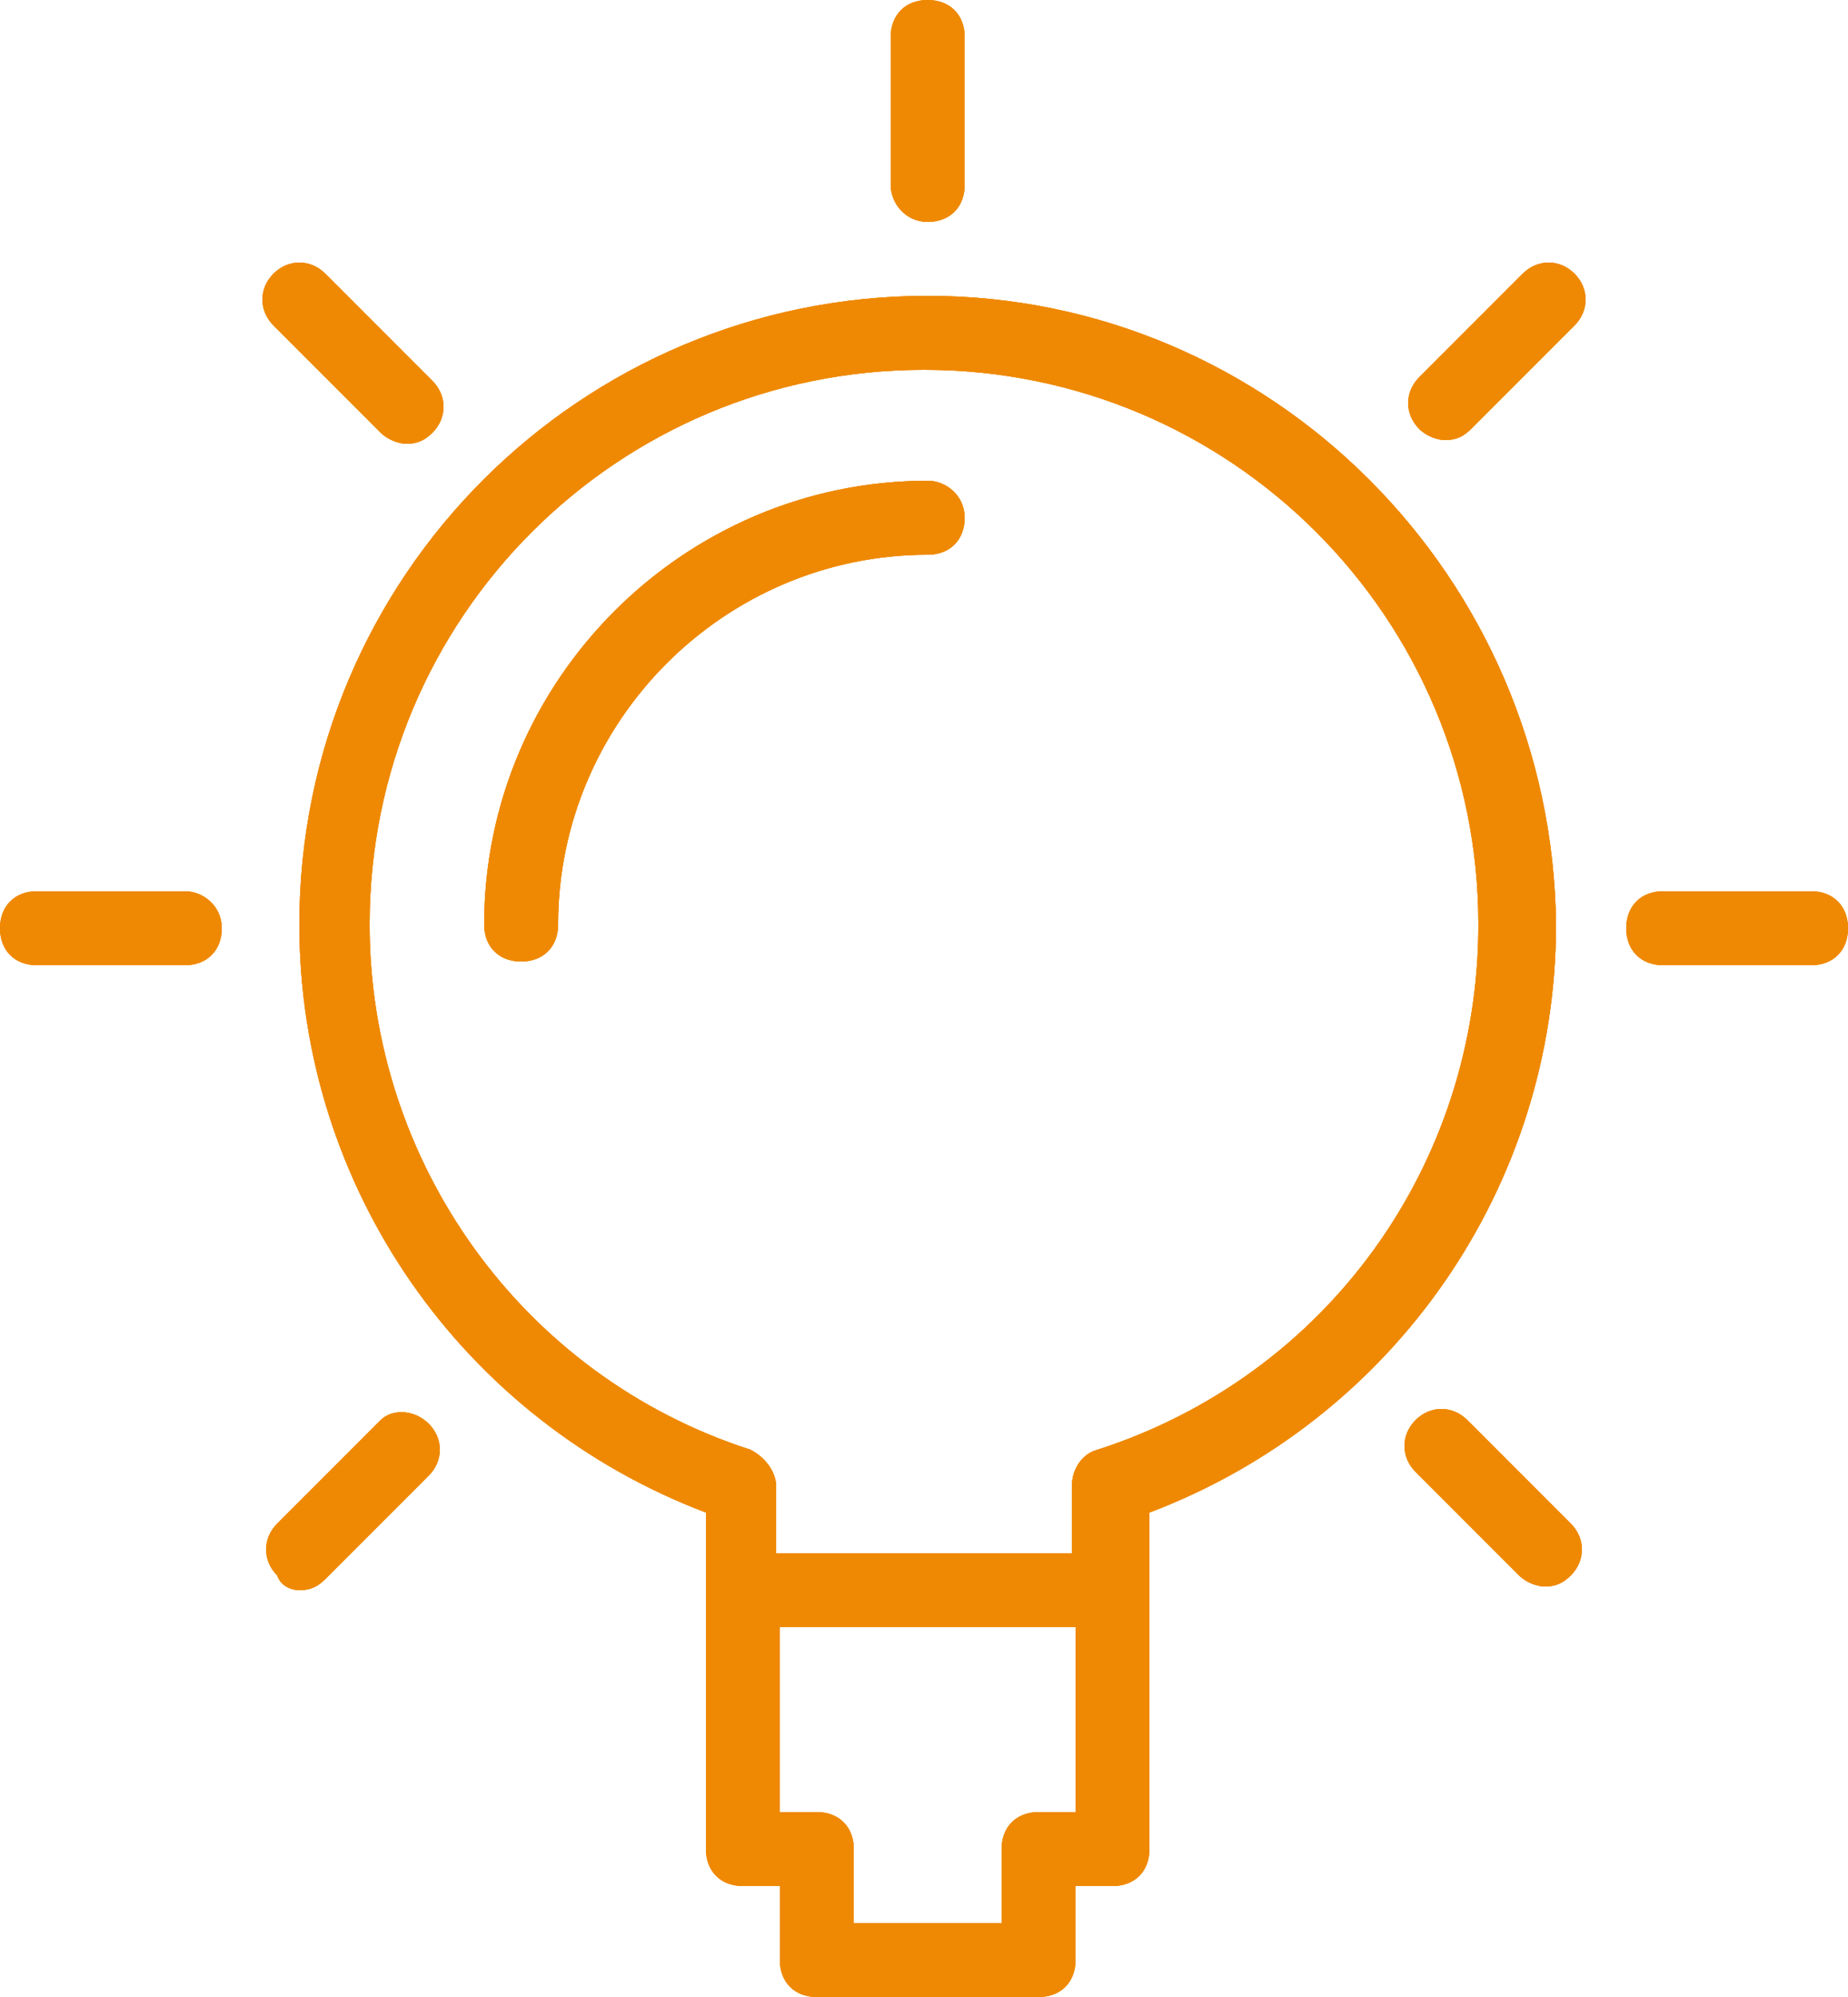 <?xml version="1.0" encoding="utf-8"?>
<!-- Generator: Adobe Illustrator 22.1.0, SVG Export Plug-In . SVG Version: 6.00 Build 0)  -->
<svg version="1.1" id="Capa_1" xmlns="http://www.w3.org/2000/svg" xmlns:xlink="http://www.w3.org/1999/xlink" x="0px" y="0px"
	 viewBox="0 0 50 54" style="enable-background:new 0 0 50 54;" xml:space="preserve">
<style type="text/css">
	.st0{clip-path:url(#SVGID_2_);}
	.st1{clip-path:url(#SVGID_4_);fill:#EF8903;}
	.st2{clip-path:url(#SVGID_6_);}
	.st3{clip-path:url(#SVGID_8_);fill:#EF8903;}
	.st4{clip-path:url(#SVGID_10_);}
	.st5{clip-path:url(#SVGID_12_);fill:#EF8903;}
	.st6{clip-path:url(#SVGID_14_);}
	.st7{clip-path:url(#SVGID_16_);fill:#EF8903;}
	.st8{clip-path:url(#SVGID_18_);}
	.st9{clip-path:url(#SVGID_20_);fill:#EF8903;}
	.st10{clip-path:url(#SVGID_22_);}
	.st11{clip-path:url(#SVGID_24_);fill:#EF8903;}
	.st12{clip-path:url(#SVGID_26_);}
	.st13{clip-path:url(#SVGID_28_);fill:#EF8903;}
	.st14{clip-path:url(#SVGID_30_);}
	.st15{clip-path:url(#SVGID_32_);fill:#EF8903;}
	.st16{clip-path:url(#SVGID_34_);}
	.st17{clip-path:url(#SVGID_36_);fill:#EF8903;}
</style>
<g>
	<g>
		<defs>
			<path id="SVGID_1_" d="M29.7,39.2c-0.4,0.1-0.7,0.5-0.7,1V42h-8v-1.8c0-0.4-0.3-0.8-0.7-1c-6.2-2-10.3-7.8-10.3-14.2
				c0-8.3,6.7-15,15-15s15,6.7,15,15C40,31.5,35.9,37.2,29.7,39.2z M28.1,49c-0.6,0-1,0.4-1,1v2h-4v-2c0-0.6-0.4-1-1-1h-1v-5h8v5
				H28.1z M25.1,8c-9.4,0-17,7.6-17,17c0,7.1,4.4,13.4,11,15.9V50c0,0.6,0.4,1,1,1h1v2c0,0.6,0.4,1,1,1h6c0.6,0,1-0.4,1-1v-2h1
				c0.6,0,1-0.4,1-1v-9.1c6.6-2.5,11-8.8,11-15.9C42,15.6,34.4,8,25.1,8z"/>
		</defs>
		<use xlink:href="#SVGID_1_"  style="overflow:visible;fill:#EF8903;"/>
		<clipPath id="SVGID_2_">
			<use xlink:href="#SVGID_1_"  style="overflow:visible;"/>
		</clipPath>
		<g class="st0">
			<defs>
				<rect id="SVGID_3_" x="-390.9" y="-68.8" width="638.4" height="758.7"/>
			</defs>
			<use xlink:href="#SVGID_3_"  style="overflow:visible;fill:#EF8903;"/>
			<clipPath id="SVGID_4_">
				<use xlink:href="#SVGID_3_"  style="overflow:visible;"/>
			</clipPath>
			<rect x="7.5" y="7.4" class="st1" width="35.2" height="47.3"/>
		</g>
	</g>
	<g>
		<defs>
			<path id="SVGID_5_" d="M25.1,6c0.6,0,1-0.4,1-1V1c0-0.6-0.4-1-1-1s-1,0.4-1,1v4C24.1,5.5,24.5,6,25.1,6z"/>
		</defs>
		<use xlink:href="#SVGID_5_"  style="overflow:visible;fill-rule:evenodd;clip-rule:evenodd;fill:#EF8903;"/>
		<clipPath id="SVGID_6_">
			<use xlink:href="#SVGID_5_"  style="overflow:visible;"/>
		</clipPath>
		<g class="st2">
			<defs>
				<rect id="SVGID_7_" x="-390.9" y="-68.8" width="638.4" height="758.7"/>
			</defs>
			<use xlink:href="#SVGID_7_"  style="overflow:visible;fill:#EF8903;"/>
			<clipPath id="SVGID_8_">
				<use xlink:href="#SVGID_7_"  style="overflow:visible;"/>
			</clipPath>
			<rect x="23.4" y="-0.6" class="st3" width="3.2" height="7.2"/>
		</g>
	</g>
	<g>
		<defs>
			<path id="SVGID_9_" d="M49,24.1h-4c-0.6,0-1,0.4-1,1s0.4,1,1,1h4c0.6,0,1-0.4,1-1S49.6,24.1,49,24.1z"/>
		</defs>
		<use xlink:href="#SVGID_9_"  style="overflow:visible;fill-rule:evenodd;clip-rule:evenodd;fill:#EF8903;"/>
		<clipPath id="SVGID_10_">
			<use xlink:href="#SVGID_9_"  style="overflow:visible;"/>
		</clipPath>
		<g class="st4">
			<defs>
				<rect id="SVGID_11_" x="-390.9" y="-68.8" width="638.4" height="758.7"/>
			</defs>
			<use xlink:href="#SVGID_11_"  style="overflow:visible;fill:#EF8903;"/>
			<clipPath id="SVGID_12_">
				<use xlink:href="#SVGID_11_"  style="overflow:visible;"/>
			</clipPath>
			<rect x="43.4" y="23.4" class="st5" width="7.2" height="3.2"/>
		</g>
	</g>
	<g>
		<defs>
			<path id="SVGID_13_" d="M5,24.1H1c-0.6,0-1,0.4-1,1s0.4,1,1,1h4c0.6,0,1-0.4,1-1S5.5,24.1,5,24.1z"/>
		</defs>
		<use xlink:href="#SVGID_13_"  style="overflow:visible;fill-rule:evenodd;clip-rule:evenodd;fill:#EF8903;"/>
		<clipPath id="SVGID_14_">
			<use xlink:href="#SVGID_13_"  style="overflow:visible;"/>
		</clipPath>
		<g class="st6">
			<defs>
				<rect id="SVGID_15_" x="-390.9" y="-68.8" width="638.4" height="758.7"/>
			</defs>
			<use xlink:href="#SVGID_15_"  style="overflow:visible;fill:#EF8903;"/>
			<clipPath id="SVGID_16_">
				<use xlink:href="#SVGID_15_"  style="overflow:visible;"/>
			</clipPath>
			<rect x="-0.6" y="23.4" class="st7" width="7.2" height="3.2"/>
		</g>
	</g>
	<g>
		<defs>
			<path id="SVGID_17_" d="M41.2,7.4l-2.8,2.8c-0.4,0.4-0.4,1,0,1.4c0.2,0.2,0.5,0.3,0.7,0.3c0.3,0,0.5-0.1,0.7-0.3l2.8-2.8
				c0.4-0.4,0.4-1,0-1.4C42.2,7,41.6,7,41.2,7.4z"/>
		</defs>
		<use xlink:href="#SVGID_17_"  style="overflow:visible;fill-rule:evenodd;clip-rule:evenodd;fill:#EF8903;"/>
		<clipPath id="SVGID_18_">
			<use xlink:href="#SVGID_17_"  style="overflow:visible;"/>
		</clipPath>
		<g class="st8">
			<defs>
				<rect id="SVGID_19_" x="-390.9" y="-68.8" width="638.4" height="758.7"/>
			</defs>
			<use xlink:href="#SVGID_19_"  style="overflow:visible;fill:#EF8903;"/>
			<clipPath id="SVGID_20_">
				<use xlink:href="#SVGID_19_"  style="overflow:visible;"/>
			</clipPath>
			<rect x="37.4" y="6.5" class="st9" width="6.1" height="6.1"/>
		</g>
	</g>
	<g>
		<defs>
			<path id="SVGID_21_" d="M10.3,38.4l-2.8,2.8c-0.4,0.4-0.4,1,0,1.4C7.6,42.9,7.9,43,8.1,43c0.3,0,0.5-0.1,0.7-0.3l2.8-2.8
				c0.4-0.4,0.4-1,0-1.4S10.6,38.1,10.3,38.4z"/>
		</defs>
		<use xlink:href="#SVGID_21_"  style="overflow:visible;fill-rule:evenodd;clip-rule:evenodd;fill:#EF8903;"/>
		<clipPath id="SVGID_22_">
			<use xlink:href="#SVGID_21_"  style="overflow:visible;"/>
		</clipPath>
		<g class="st10">
			<defs>
				<rect id="SVGID_23_" x="-390.9" y="-68.8" width="638.4" height="758.7"/>
			</defs>
			<use xlink:href="#SVGID_23_"  style="overflow:visible;fill:#EF8903;"/>
			<clipPath id="SVGID_24_">
				<use xlink:href="#SVGID_23_"  style="overflow:visible;"/>
			</clipPath>
			<rect x="6.5" y="37.5" class="st11" width="6.1" height="6.1"/>
		</g>
	</g>
	<g>
		<defs>
			<path id="SVGID_25_" d="M39.7,38.4c-0.4-0.4-1-0.4-1.4,0c-0.4,0.4-0.4,1,0,1.4l2.8,2.8c0.2,0.2,0.5,0.3,0.7,0.3
				c0.3,0,0.5-0.1,0.7-0.3c0.4-0.4,0.4-1,0-1.4L39.7,38.4z"/>
		</defs>
		<use xlink:href="#SVGID_25_"  style="overflow:visible;fill-rule:evenodd;clip-rule:evenodd;fill:#EF8903;"/>
		<clipPath id="SVGID_26_">
			<use xlink:href="#SVGID_25_"  style="overflow:visible;"/>
		</clipPath>
		<g class="st12">
			<defs>
				<rect id="SVGID_27_" x="-390.9" y="-68.8" width="638.4" height="758.7"/>
			</defs>
			<use xlink:href="#SVGID_27_"  style="overflow:visible;fill:#EF8903;"/>
			<clipPath id="SVGID_28_">
				<use xlink:href="#SVGID_27_"  style="overflow:visible;"/>
			</clipPath>
			<rect x="37.4" y="37.5" class="st13" width="6.1" height="6.1"/>
		</g>
	</g>
	<g>
		<defs>
			<path id="SVGID_29_" d="M10.3,11.7c0.2,0.2,0.5,0.3,0.7,0.3c0.3,0,0.5-0.1,0.7-0.3c0.4-0.4,0.4-1,0-1.4L8.8,7.4
				C8.4,7,7.8,7,7.4,7.4C7,7.8,7,8.4,7.4,8.8L10.3,11.7z"/>
		</defs>
		<use xlink:href="#SVGID_29_"  style="overflow:visible;fill-rule:evenodd;clip-rule:evenodd;fill:#EF8903;"/>
		<clipPath id="SVGID_30_">
			<use xlink:href="#SVGID_29_"  style="overflow:visible;"/>
		</clipPath>
		<g class="st14">
			<defs>
				<rect id="SVGID_31_" x="-390.9" y="-68.8" width="638.4" height="758.7"/>
			</defs>
			<use xlink:href="#SVGID_31_"  style="overflow:visible;fill:#EF8903;"/>
			<clipPath id="SVGID_32_">
				<use xlink:href="#SVGID_31_"  style="overflow:visible;"/>
			</clipPath>
			<rect x="6.5" y="6.5" class="st15" width="6.1" height="6.1"/>
		</g>
	</g>
	<g>
		<defs>
			<path id="SVGID_33_" d="M25.1,13c-6.6,0-12,5.4-12,12c0,0.6,0.4,1,1,1c0.6,0,1-0.4,1-1c0-5.5,4.5-10,10-10c0.6,0,1-0.4,1-1
				S25.6,13,25.1,13z"/>
		</defs>
		<use xlink:href="#SVGID_33_"  style="overflow:visible;fill-rule:evenodd;clip-rule:evenodd;fill:#EF8903;"/>
		<clipPath id="SVGID_34_">
			<use xlink:href="#SVGID_33_"  style="overflow:visible;"/>
		</clipPath>
		<g class="st16">
			<defs>
				<rect id="SVGID_35_" x="-390.9" y="-68.8" width="638.4" height="758.7"/>
			</defs>
			<use xlink:href="#SVGID_35_"  style="overflow:visible;fill:#EF8903;"/>
			<clipPath id="SVGID_36_">
				<use xlink:href="#SVGID_35_"  style="overflow:visible;"/>
			</clipPath>
			<rect x="12.5" y="12.3" class="st17" width="14.2" height="14.2"/>
		</g>
	</g>
</g>
</svg>
